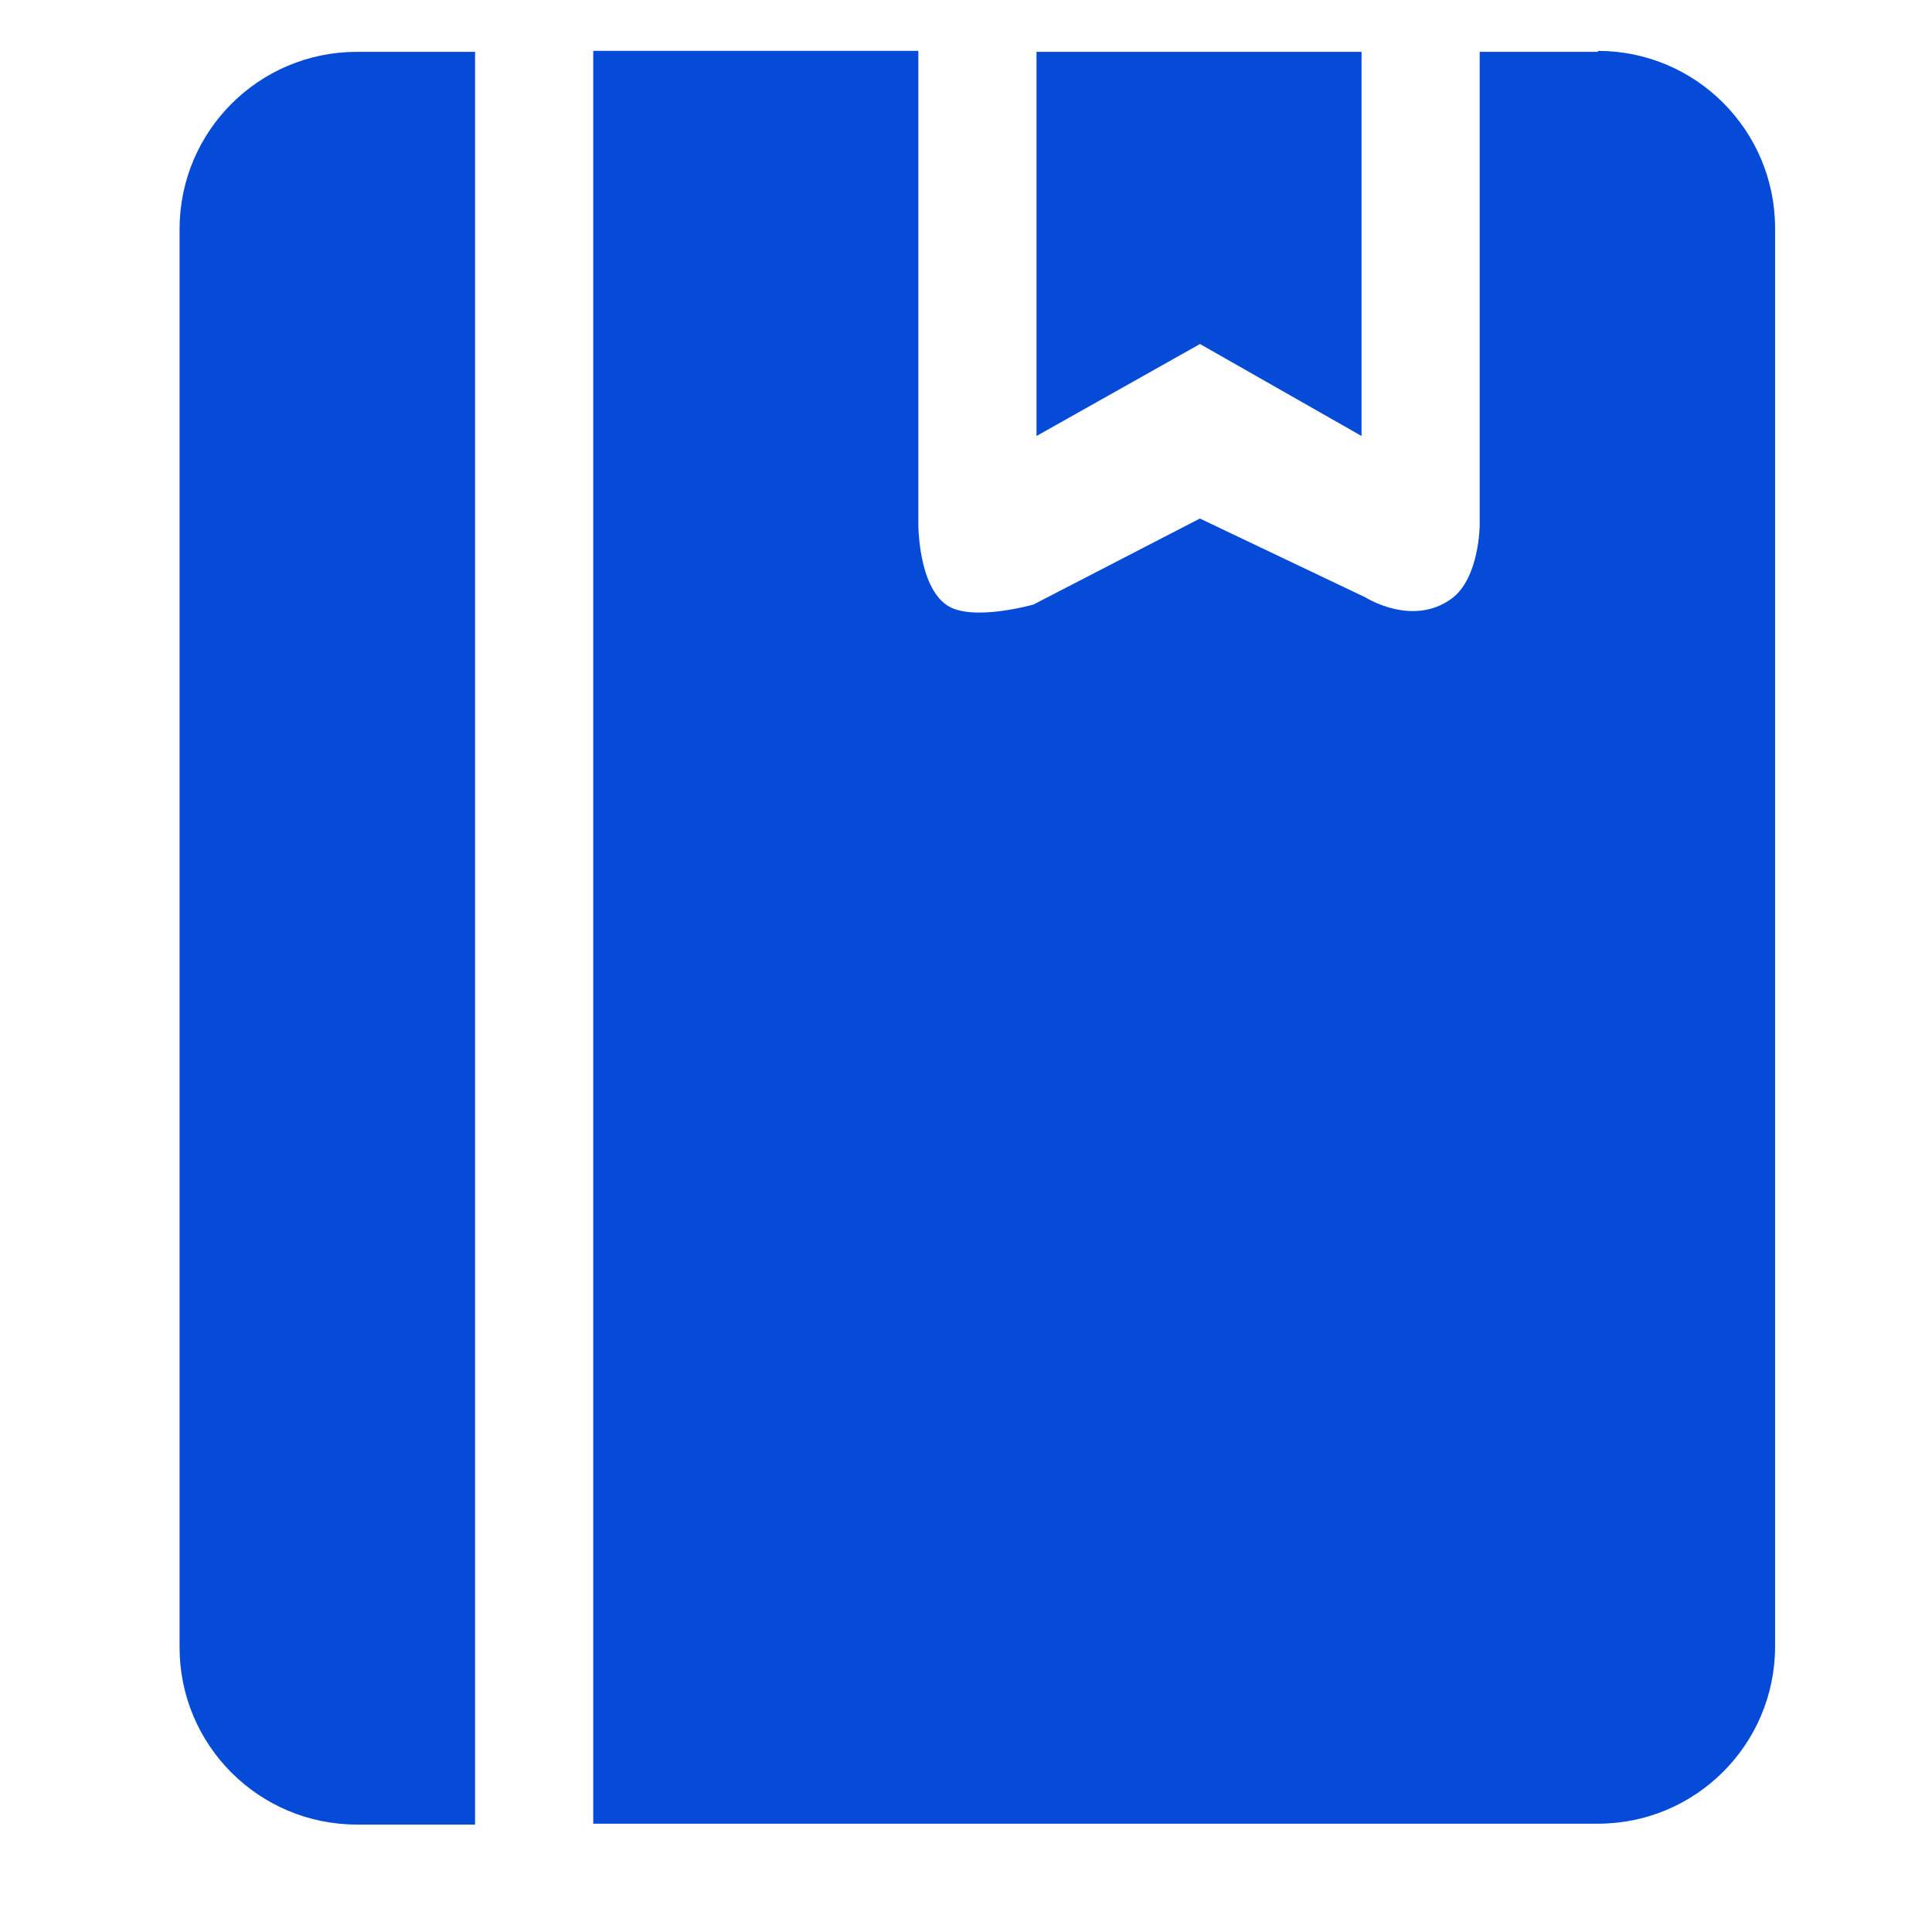 <?xml version="1.0" encoding="UTF-8"?>
<svg width="18px" height="18px" viewBox="0 0 18 18" version="1.1" xmlns="http://www.w3.org/2000/svg" xmlns:xlink="http://www.w3.org/1999/xlink">
    <!-- Generator: Sketch 60 (88103) - https://sketch.com -->
    <title>daohang_政策内容</title>
    <desc>Created with Sketch.</desc>
    <g id="解决方案---党政一体化解决方案" stroke="none" stroke-width="1" fill="none" fill-rule="evenodd">
        <g id="画板" transform="translate(-134, -366)">
            <g id="编组-95" transform="translate(133, 365)">
                <g id="编组-42备份" transform="translate(1.25, 1.25)">
                    <g id="编组-10备份">
                        <rect id="矩形备份-4" fill="#D8D8D8" opacity="0" x="0" y="0" width="17.5" height="17.5"></rect>
                        <g id="政策法规_政策文章" transform="translate(1.05, 0)" fill="#054BD8" fill-rule="nonzero">
                            <path d="M2.025,0.233 L2.025,0.233 C1.113,0.233 0.373,0.972 0.373,1.885 C0.373,1.885 0.373,1.885 0.373,1.885 L0.373,15.098 L0.373,15.098 C0.373,16.01 1.113,16.749 2.025,16.749 L3.126,16.749 L3.126,0.233 L2.025,0.233 Z M9.878,2.954 L11.385,3.812 L11.385,0.233 L8.357,0.233 L8.357,3.812 L9.882,2.954 L9.878,2.954 Z" id="形状"></path>
                            <path d="M13.588,0.233 L12.486,0.233 L12.486,4.637 C12.486,4.637 12.486,5.132 12.226,5.326 C11.861,5.595 11.424,5.317 11.424,5.317 L9.879,4.581 L8.329,5.382 C8.329,5.382 7.76,5.545 7.526,5.391 C7.252,5.212 7.256,4.629 7.256,4.629 L7.256,0.224 L4.227,0.224 L4.227,16.741 L13.587,16.741 L13.587,16.741 C14.499,16.741 15.238,16.002 15.238,15.089 C15.238,15.089 15.238,15.089 15.238,15.089 L15.238,1.876 L15.238,1.876 C15.238,0.964 14.499,0.224 13.587,0.224 C13.587,0.224 13.587,0.224 13.587,0.224 L13.588,0.233 Z" id="路径"></path>
                        </g>
                    </g>
                </g>
            </g>
        </g>
    </g>
</svg>